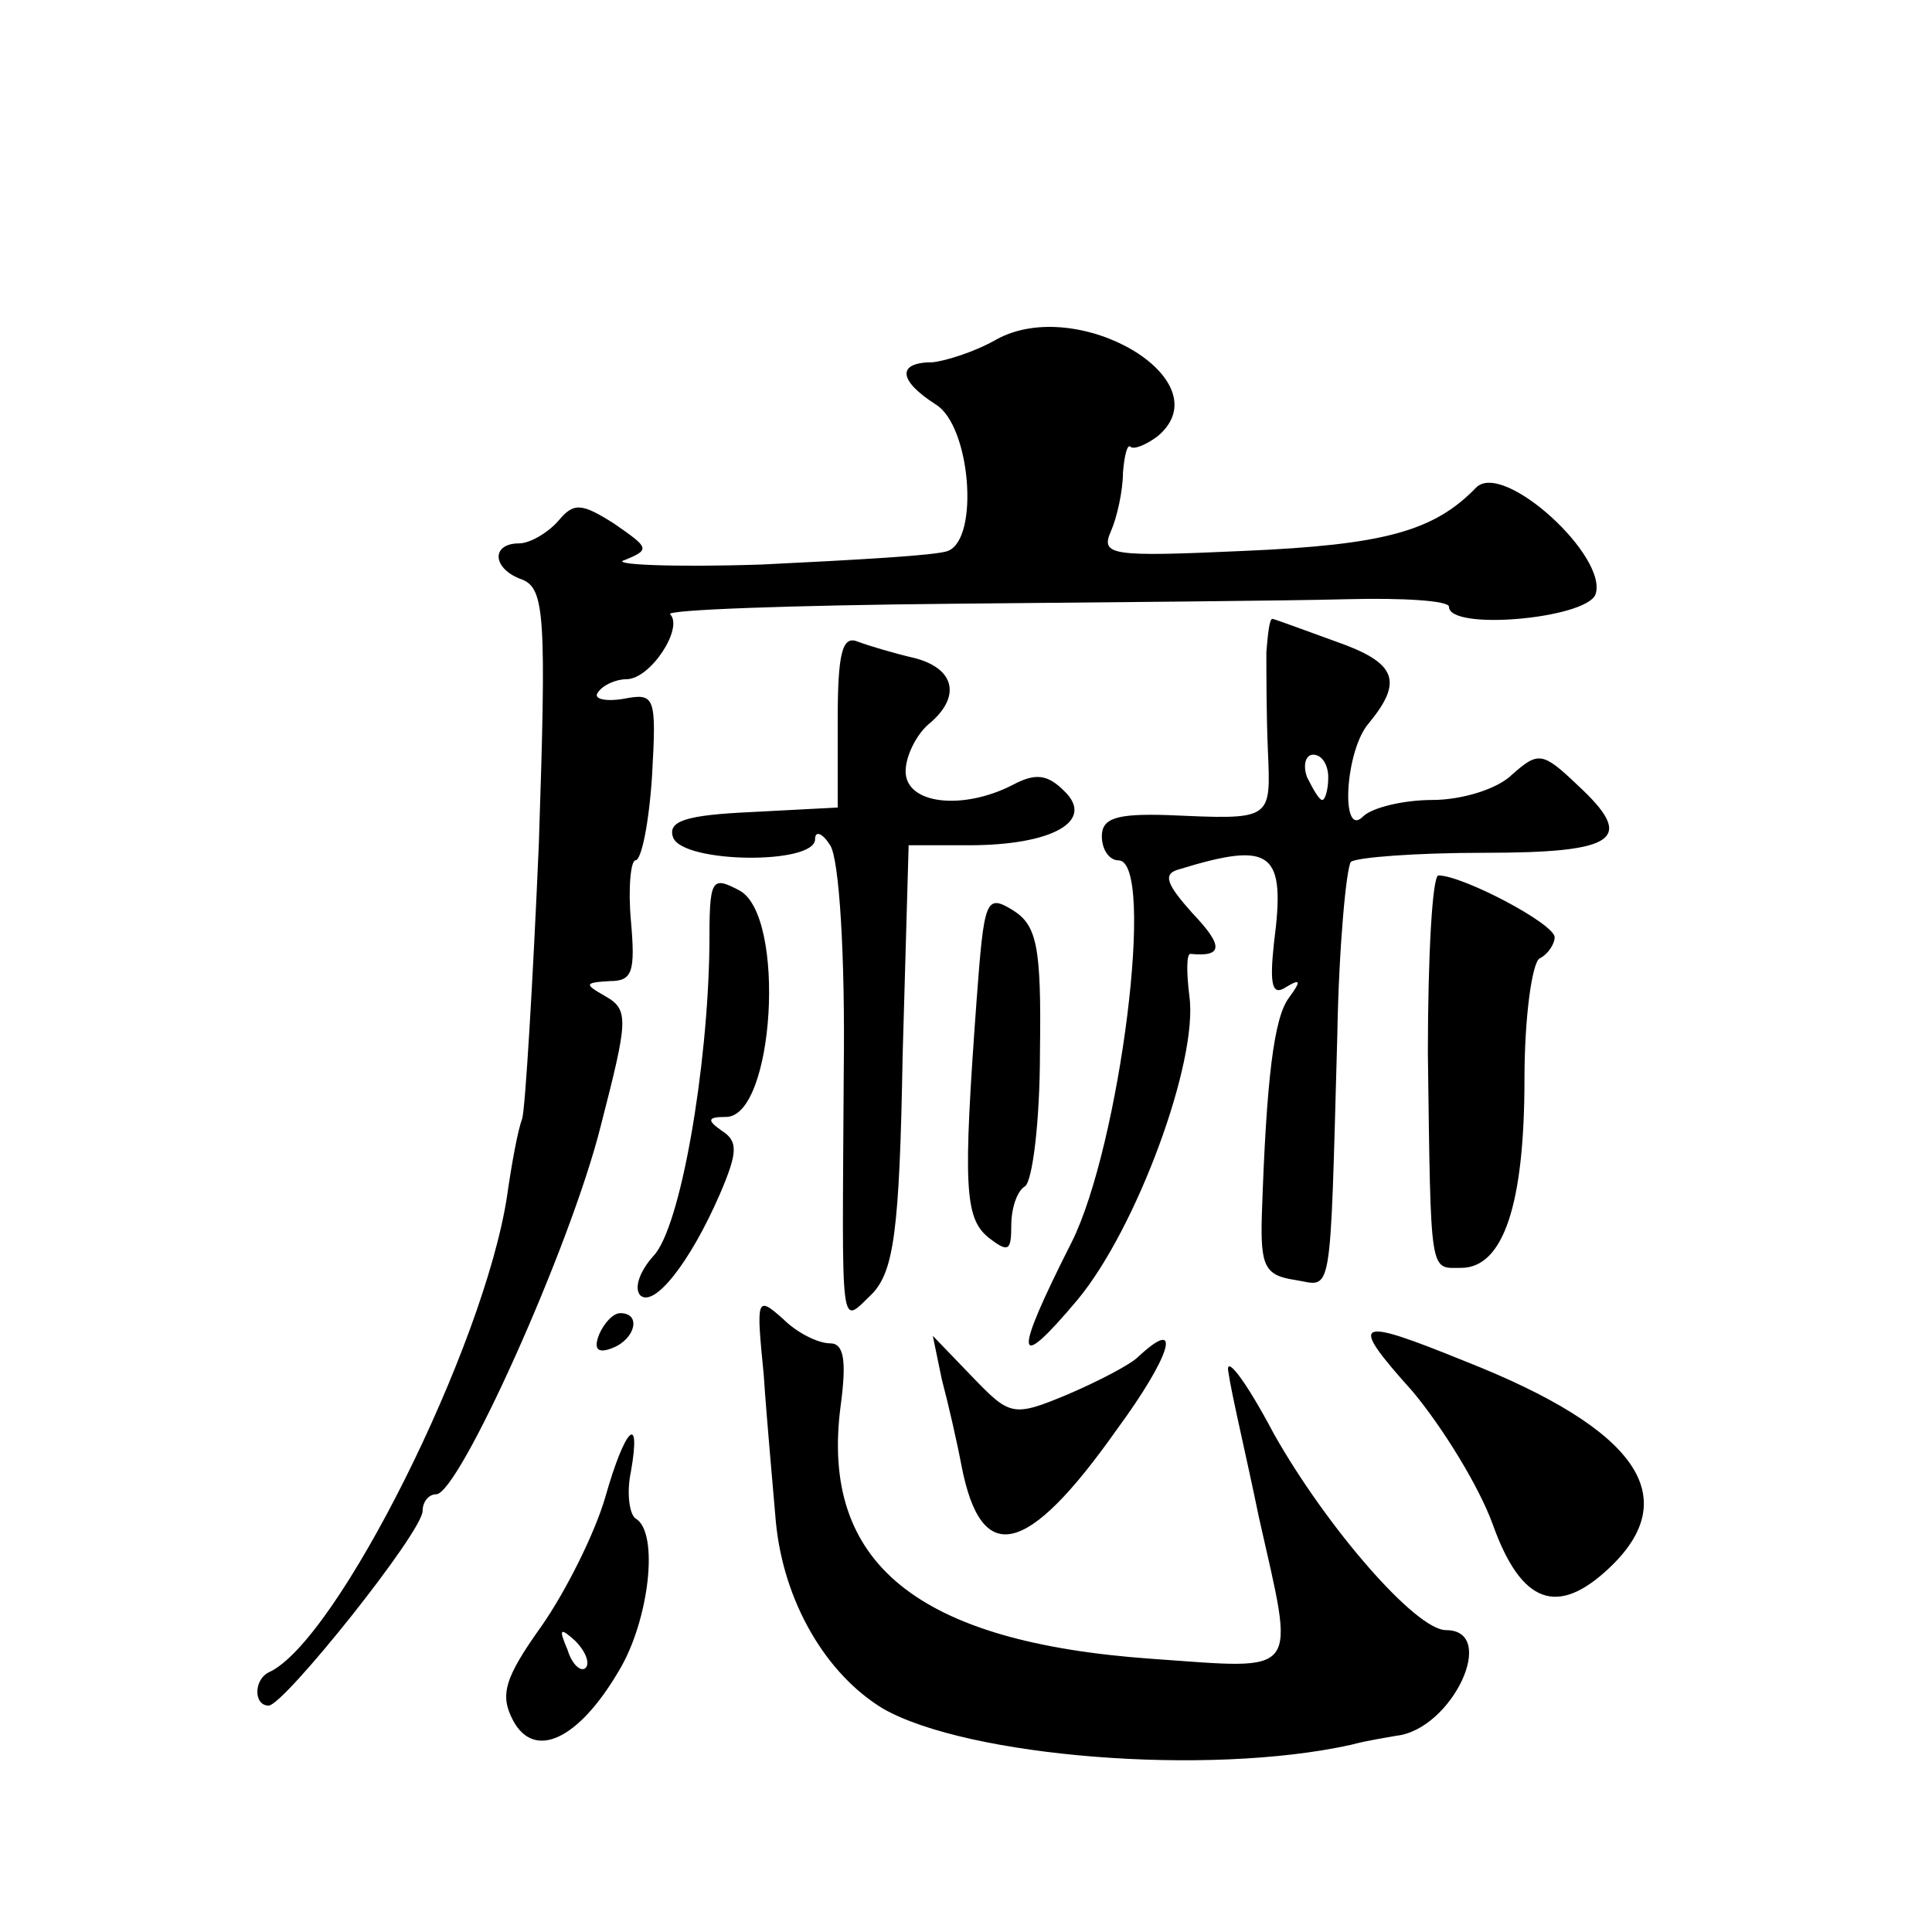 <?xml version="1.0" standalone="no"?>
<!DOCTYPE svg PUBLIC "-//W3C//DTD SVG 20010904//EN"
 "http://www.w3.org/TR/2001/REC-SVG-20010904/DTD/svg10.dtd">
<svg version="1.0" xmlns="http://www.w3.org/2000/svg"
 width="128pt" height="128pt" viewBox="0 0 128 128"
 preserveAspectRatio="xMidYMid meet">
<g transform="translate(0,128) scale(0.1,-0.1)"
fill="#0" stroke="none">
<path d="M660 1055 c-14 -8 -33 -14 -42 -15 -24 0 -23 -12 2 -28 23 -14 29 -89
8 -97 -7 -3 -62 -6 -123 -9 -60 -2 -102 0 -91 3 17 7 16 8 -7 24 -22 14 -27 14
-37 2 -7 -8 -19 -15 -26 -15 -19 0 -18 -17 2 -24 15 -6 16 -25 11 -175 -4 -93 -9
-175 -11 -182 -3 -8 -7 -30 -10 -51 -15 -100 -113 -296 -158 -316 -10 -5 -10 -22
0 -22 10 0 102 115 102 129 0 6 4 11 9 11 15 0 89 164 109 244 18 70 19 77 3 86
-14 8 -14 9 3 10 15 0 17 6 14 40 -2 22 0 40 3 40 4 0 9 25 11 56 3 53 2 55 -19
51 -12 -2 -20 0 -17 4 3 5 12 9 19 9 16 0 38 34 29 43 -4 3 81 6 187 7 107 1 224
2 261 3 38 1 68 -1 68 -5 0 -16 90 -8 97 8 9 25 -61 89 -79 71 -28 -29 -61 -38
-154 -42 -88 -4 -95 -3 -88 13 4 9 8 27 8 39 1 12 3 19 5 17 2 -2 10 1 18 7 44
37 -53 94 -107 64z M839 848 c0 -13 0 -42 1 -65 2 -47 3 -46 -67 -43 -33 1 -43
-2 -43 -14 0 -9 5 -16 11 -16 25 0 1 -189 -31 -253 -39 -77 -38 -88 4 -38 39 47
80 158 74 201 -2 16 -2 29 1 28 21 -2 22 5 1 27 -17 19 -20 26 -9 29 62 19 71 12
63 -49 -3 -28 -1 -35 8 -29 10 6 10 4 2 -7 -10 -13 -15 -54 -18 -144 -1 -34 2 -40
22 -43 25 -4 23 -17 28 162 1 59 6 111 9 115 4 3 43 6 88 6 89 0 101 9 62 45 -23
22 -26 22 -43 7 -10 -10 -34 -17 -53 -17 -19 0 -40 -5 -46 -11 -15 -15 -12 44 4
62 23 28 18 40 -22 54 -22 8 -41 15 -42 15 -2 0 -3 -10 -4 -22z m41 -83 c0 -8 -2
-15 -4 -15 -2 0 -6 7 -10 15 -3 8 -1 15 4 15 6 0 10 -7 10 -15z M555 803 l0 -58
-57 -3 c-44 -2 -56 -6 -52 -17 7 -17 94 -18 94 -1 0 6 5 4 10 -4 6 -9 10 -73 9
-150 -1 -178 -3 -168 19 -147 14 15 18 41 20 157 l4 140 40 0 c55 0 84 16 63 36
-11 11 -19 12 -34 4 -33 -17 -71 -13 -71 9 0 10 7 24 15 31 22 18 18 37 -9 44 -13
3 -30 8 -38 11 -10 4 -13 -8 -13 -52z M470 653 c-1 -80 -19 -186 -37 -205 -9 -10
-13 -21 -9 -26 9 -9 33 21 53 67 12 28 12 35 1 42 -10 7 -9 9 3 9 32 0 40 133 9
150 -19 10 -20 8 -20 -37z M946 582 c2 -149 1 -142 22 -142 28 0 42 42 42 125 0
41 5 77 10 80 6 3 10 10 10 14 0 9 -61 41 -77 41 -4 0 -7 -53 -7 -118z M647 617
c-9 -123 -8 -144 8 -157 13 -10 15 -9 15 8 0 12 4 23 9 26 5 3 10 43 10 89 1 70
-2 84 -18 94 -18 11 -19 7 -24 -60z M506 369 c2 -30 6 -73 8 -97 5 -53 33 -101
71 -124 56 -32 215 -45 310 -24 11 3 25 5 30 6 37 4 68 70 33 70 -20 0 -79 68 -114
130 -19 36 -33 54 -30 40 2 -14 12 -56 20 -95 24 -107 29 -101 -71 -94 -155 11
-220 63 -206 168 4 30 2 41 -7 41 -8 0 -22 7 -31 16 -18 16 -18 14 -13 -37z M397
396 c-4 -10 -1 -13 9 -9 15 6 19 23 5 23 -5 0 -11 -7 -14 -14z M936 358 c20 -24
44 -63 53 -88 19 -53 43 -61 77 -29 50 47 19 92 -95 137 -74 30 -78 28 -35 -20z
M624 366 c4 -15 10 -41 13 -57 13 -67 43 -61 103 24 36 49 44 76 14 48 -5 -5 -26
-16 -47 -25 -36 -15 -38 -14 -63 12 l-26 27 6 -29z M401 288 c-7 -24 -26 -62 -42
-85 -25 -35 -28 -46 -19 -63 14 -26 43 -13 70 33 20 33 27 92 11 101 -4 3 -6 17
-3 31 7 40 -4 29 -17 -17z m-13 -113 c-3 -3 -9 2 -12 12 -6 14 -5 15 5 6 7 -7 10
-15 7 -18z"/>
</g>
</svg>
